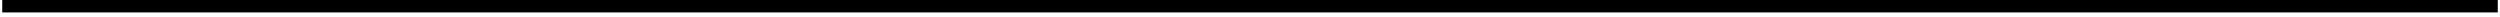 <?xml version="1.0" encoding="UTF-8"?>
<!DOCTYPE svg PUBLIC '-//W3C//DTD SVG 1.0//EN'
          'http://www.w3.org/TR/2001/REC-SVG-20010904/DTD/svg10.dtd'>
<svg height="1" stroke="#000" stroke-linecap="square" stroke-miterlimit="10" viewBox="0 0 144.74 1" width="145" xmlns="http://www.w3.org/2000/svg" xmlns:xlink="http://www.w3.org/1999/xlink"
><defs
  ><clipPath id="a"
    ><path d="M0 0V.72H144.74V0Z"
    /></clipPath
    ><clipPath clip-path="url(#a)" id="b"
    ><path d="M-106.88 308.54H488.44V-533.38H-106.88Zm0 0"
    /></clipPath
  ></defs
  ><g
  ><g fill="#0563C1" stroke="#0563C1"
    ><path clip-path="url(#b)" d="M0 .72H144.74V0H0Zm0 0" fill-rule="evenodd" stroke="none"
    /></g
  ></g
></svg
>

